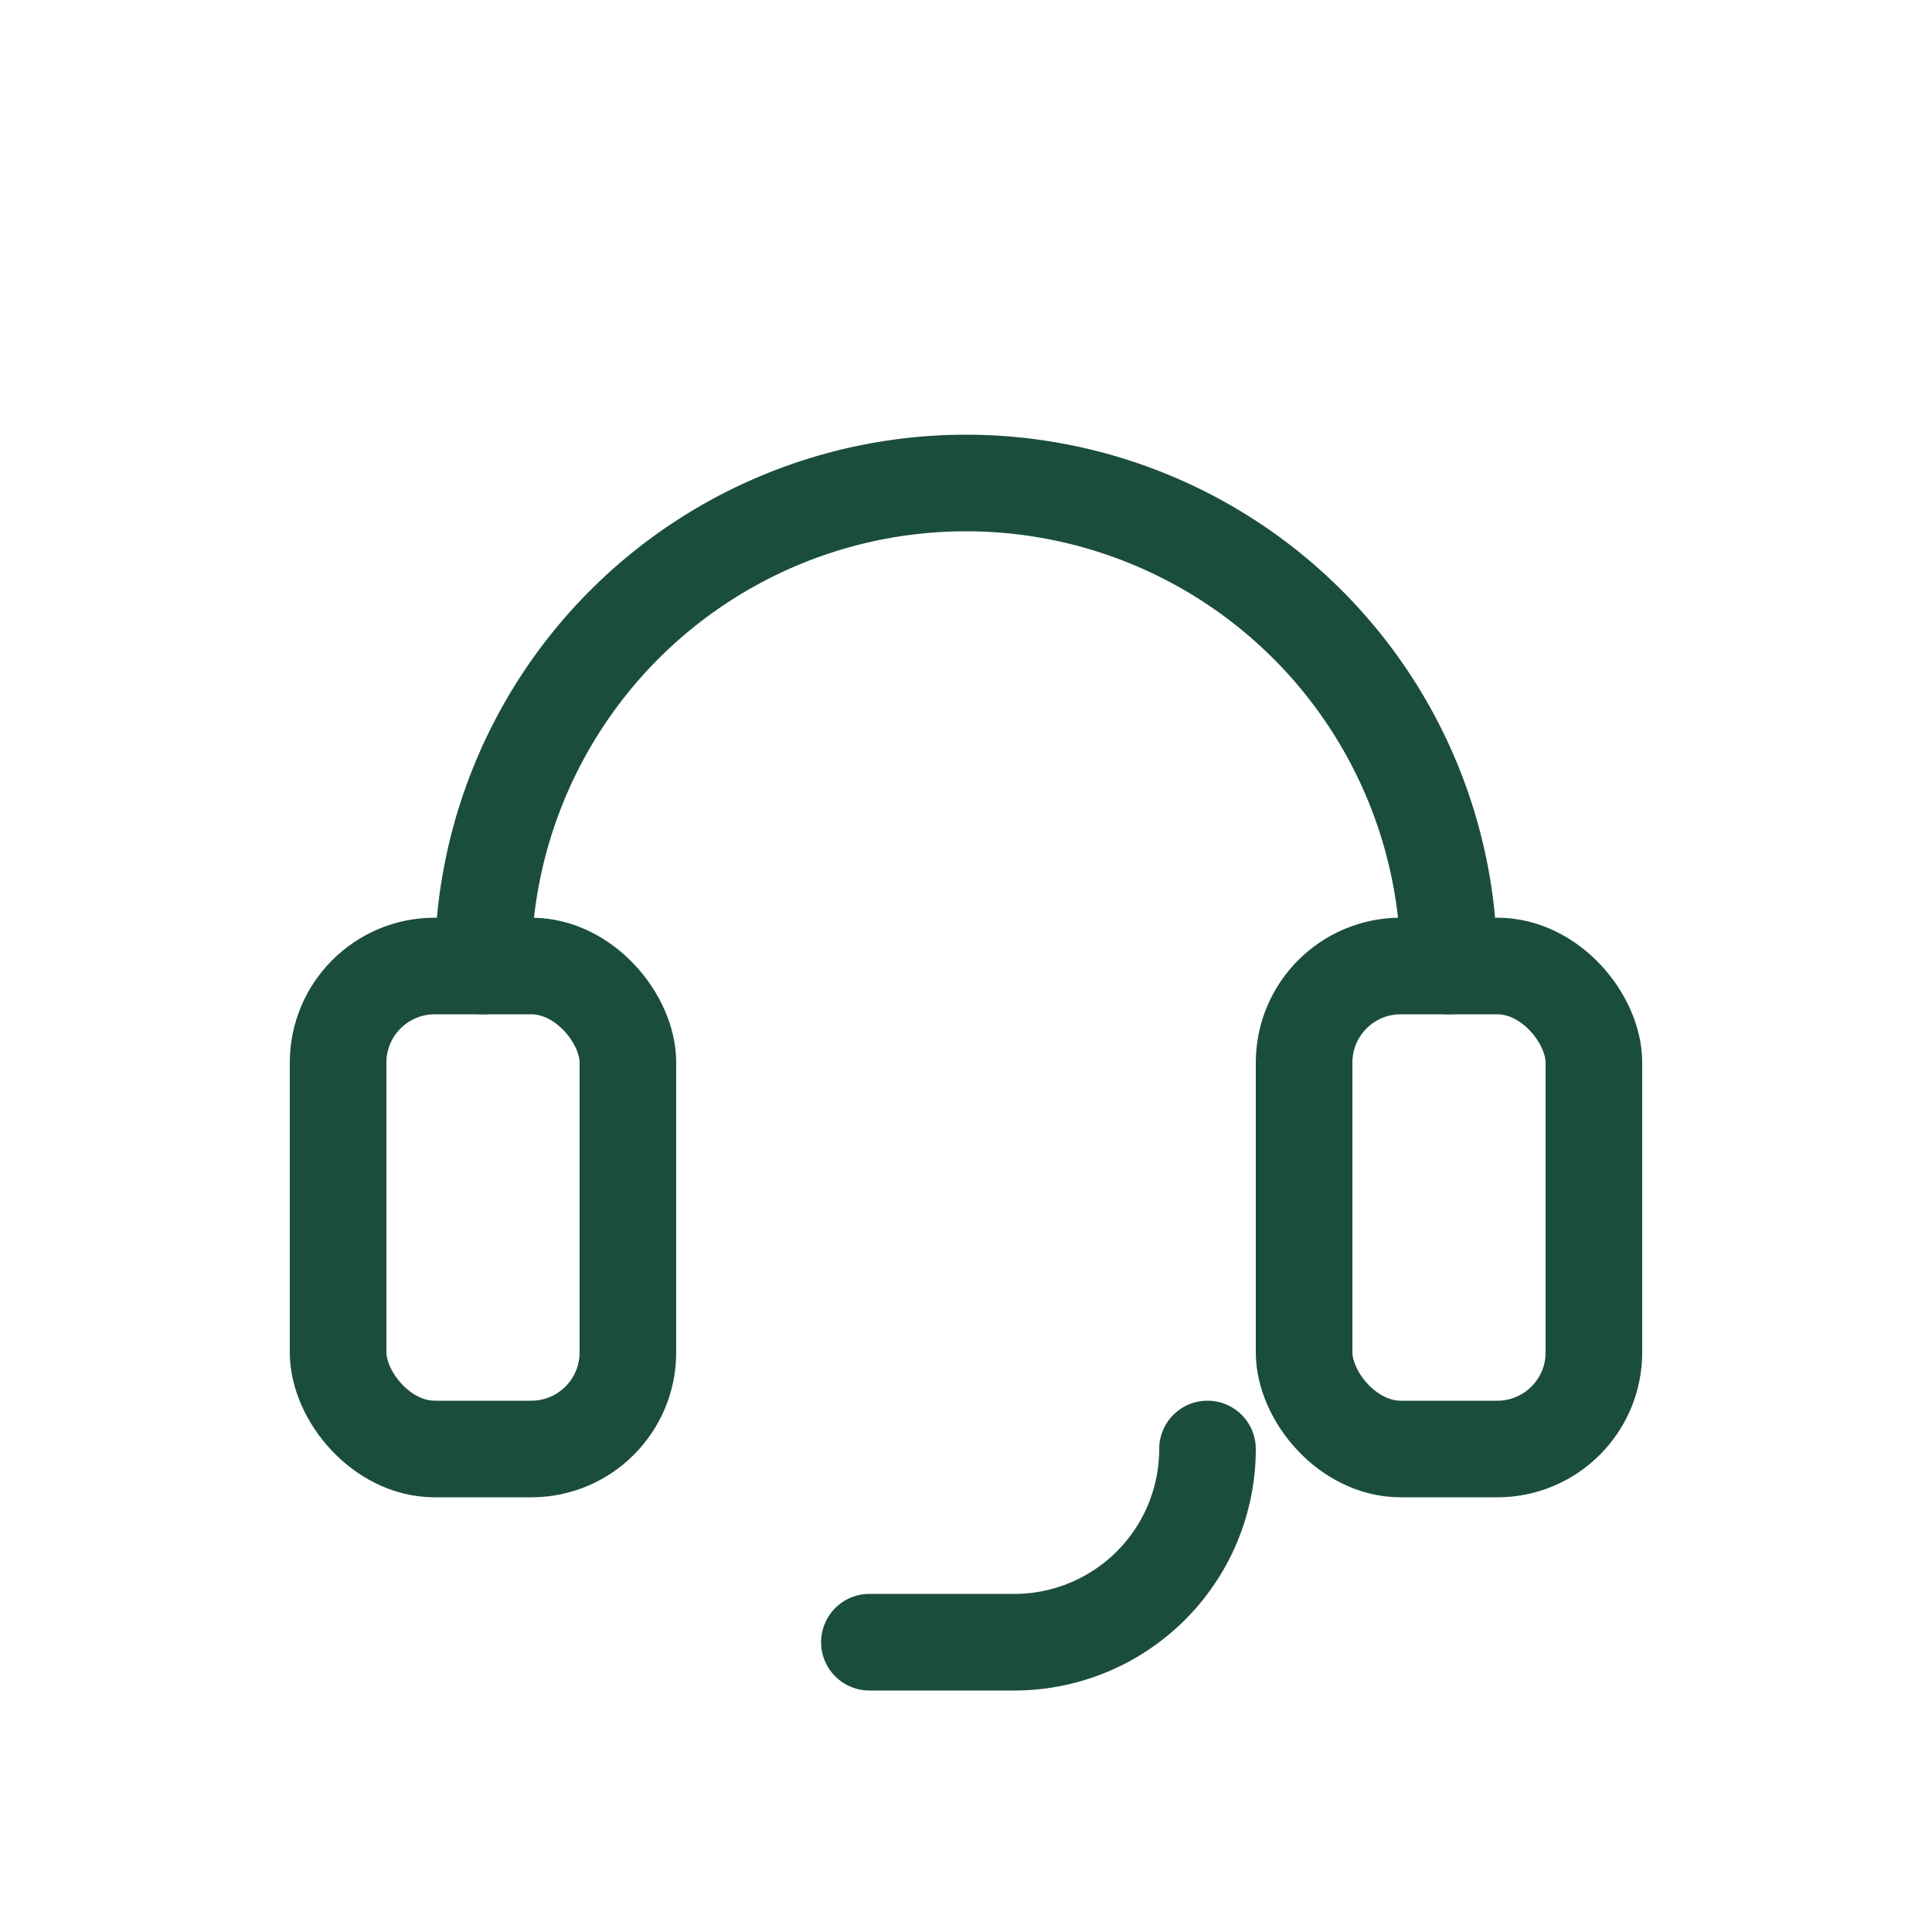 <?xml version="1.0" encoding="UTF-8"?> <svg xmlns="http://www.w3.org/2000/svg" width="40" height="40" viewBox="0 0 40 40" fill="none"><g stroke="#1B4D3E" stroke-width="2" stroke-linecap="round" stroke-linejoin="round"><path d="M10 20a10 10 0 0 1 20 0"></path><rect x="7" y="20" width="6" height="10" rx="2"></rect><rect x="27" y="20" width="6" height="10" rx="2"></rect><path d="M25 30a4 4 0 0 1-4 4h-3"></path></g></svg> 